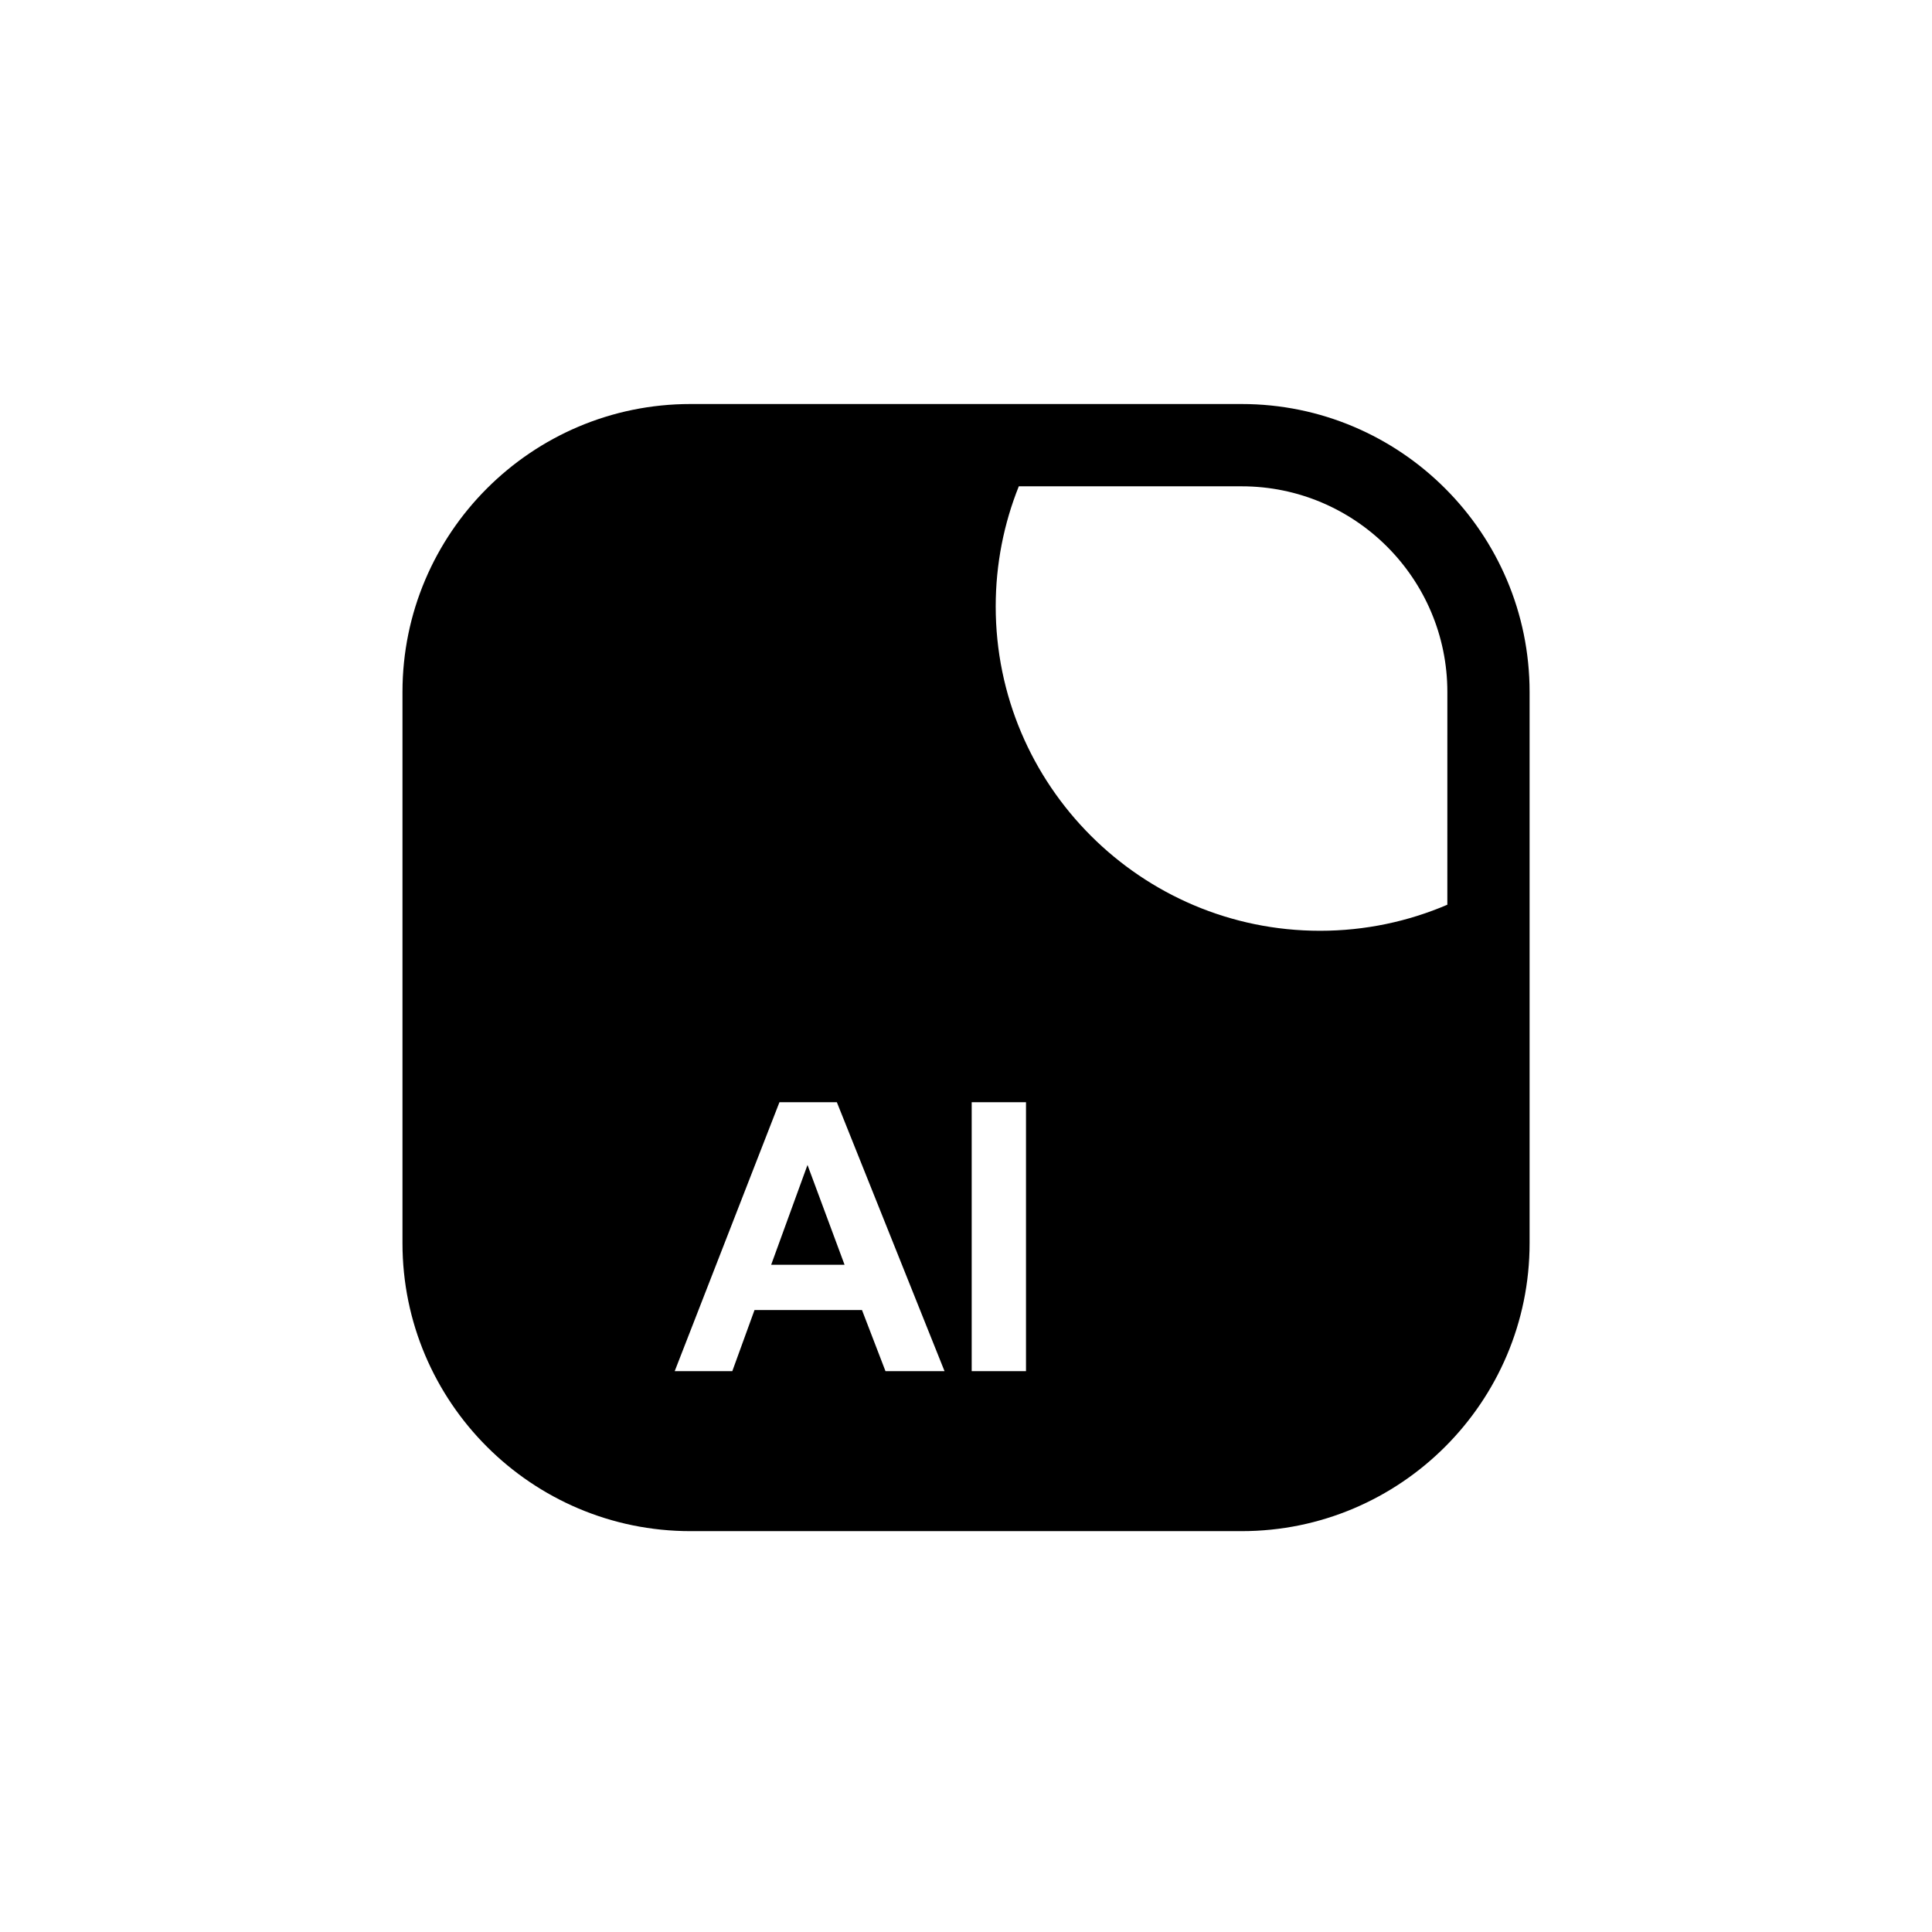 <?xml version="1.0" encoding="UTF-8"?>
<!-- Uploaded to: ICON Repo, www.svgrepo.com, Generator: ICON Repo Mixer Tools -->
<svg fill="#000000" width="800px" height="800px" version="1.1" viewBox="144 144 512 512" xmlns="http://www.w3.org/2000/svg">
 <g>
  <path d="m348.37 479.17h19.445l-9.82-26.445z"/>
  <path d="m473.05 251.07h-146.08c-42.074 0-76.309 34.234-76.309 76.309v146.08c0 42.074 34.23 76.309 76.309 76.309h146.08c42.078 0 76.309-34.234 76.309-76.309v-146.08c0-42.074-34.23-76.309-76.309-76.309zm-94.387 256.3-6.223-16.188h-28.488l-5.883 16.188h-15.266l27.758-71.266h15.215l28.535 71.266zm37.238 0h-14.391v-71.266h14.391zm111.66-123.61c-10.367 4.438-21.77 6.906-33.742 6.906-47.391 0-85.945-38.555-85.945-85.945 0-11.246 2.172-21.992 6.121-31.844h59.062c30.055 0 54.508 24.453 54.508 54.508z"/>
 </g>
</svg>